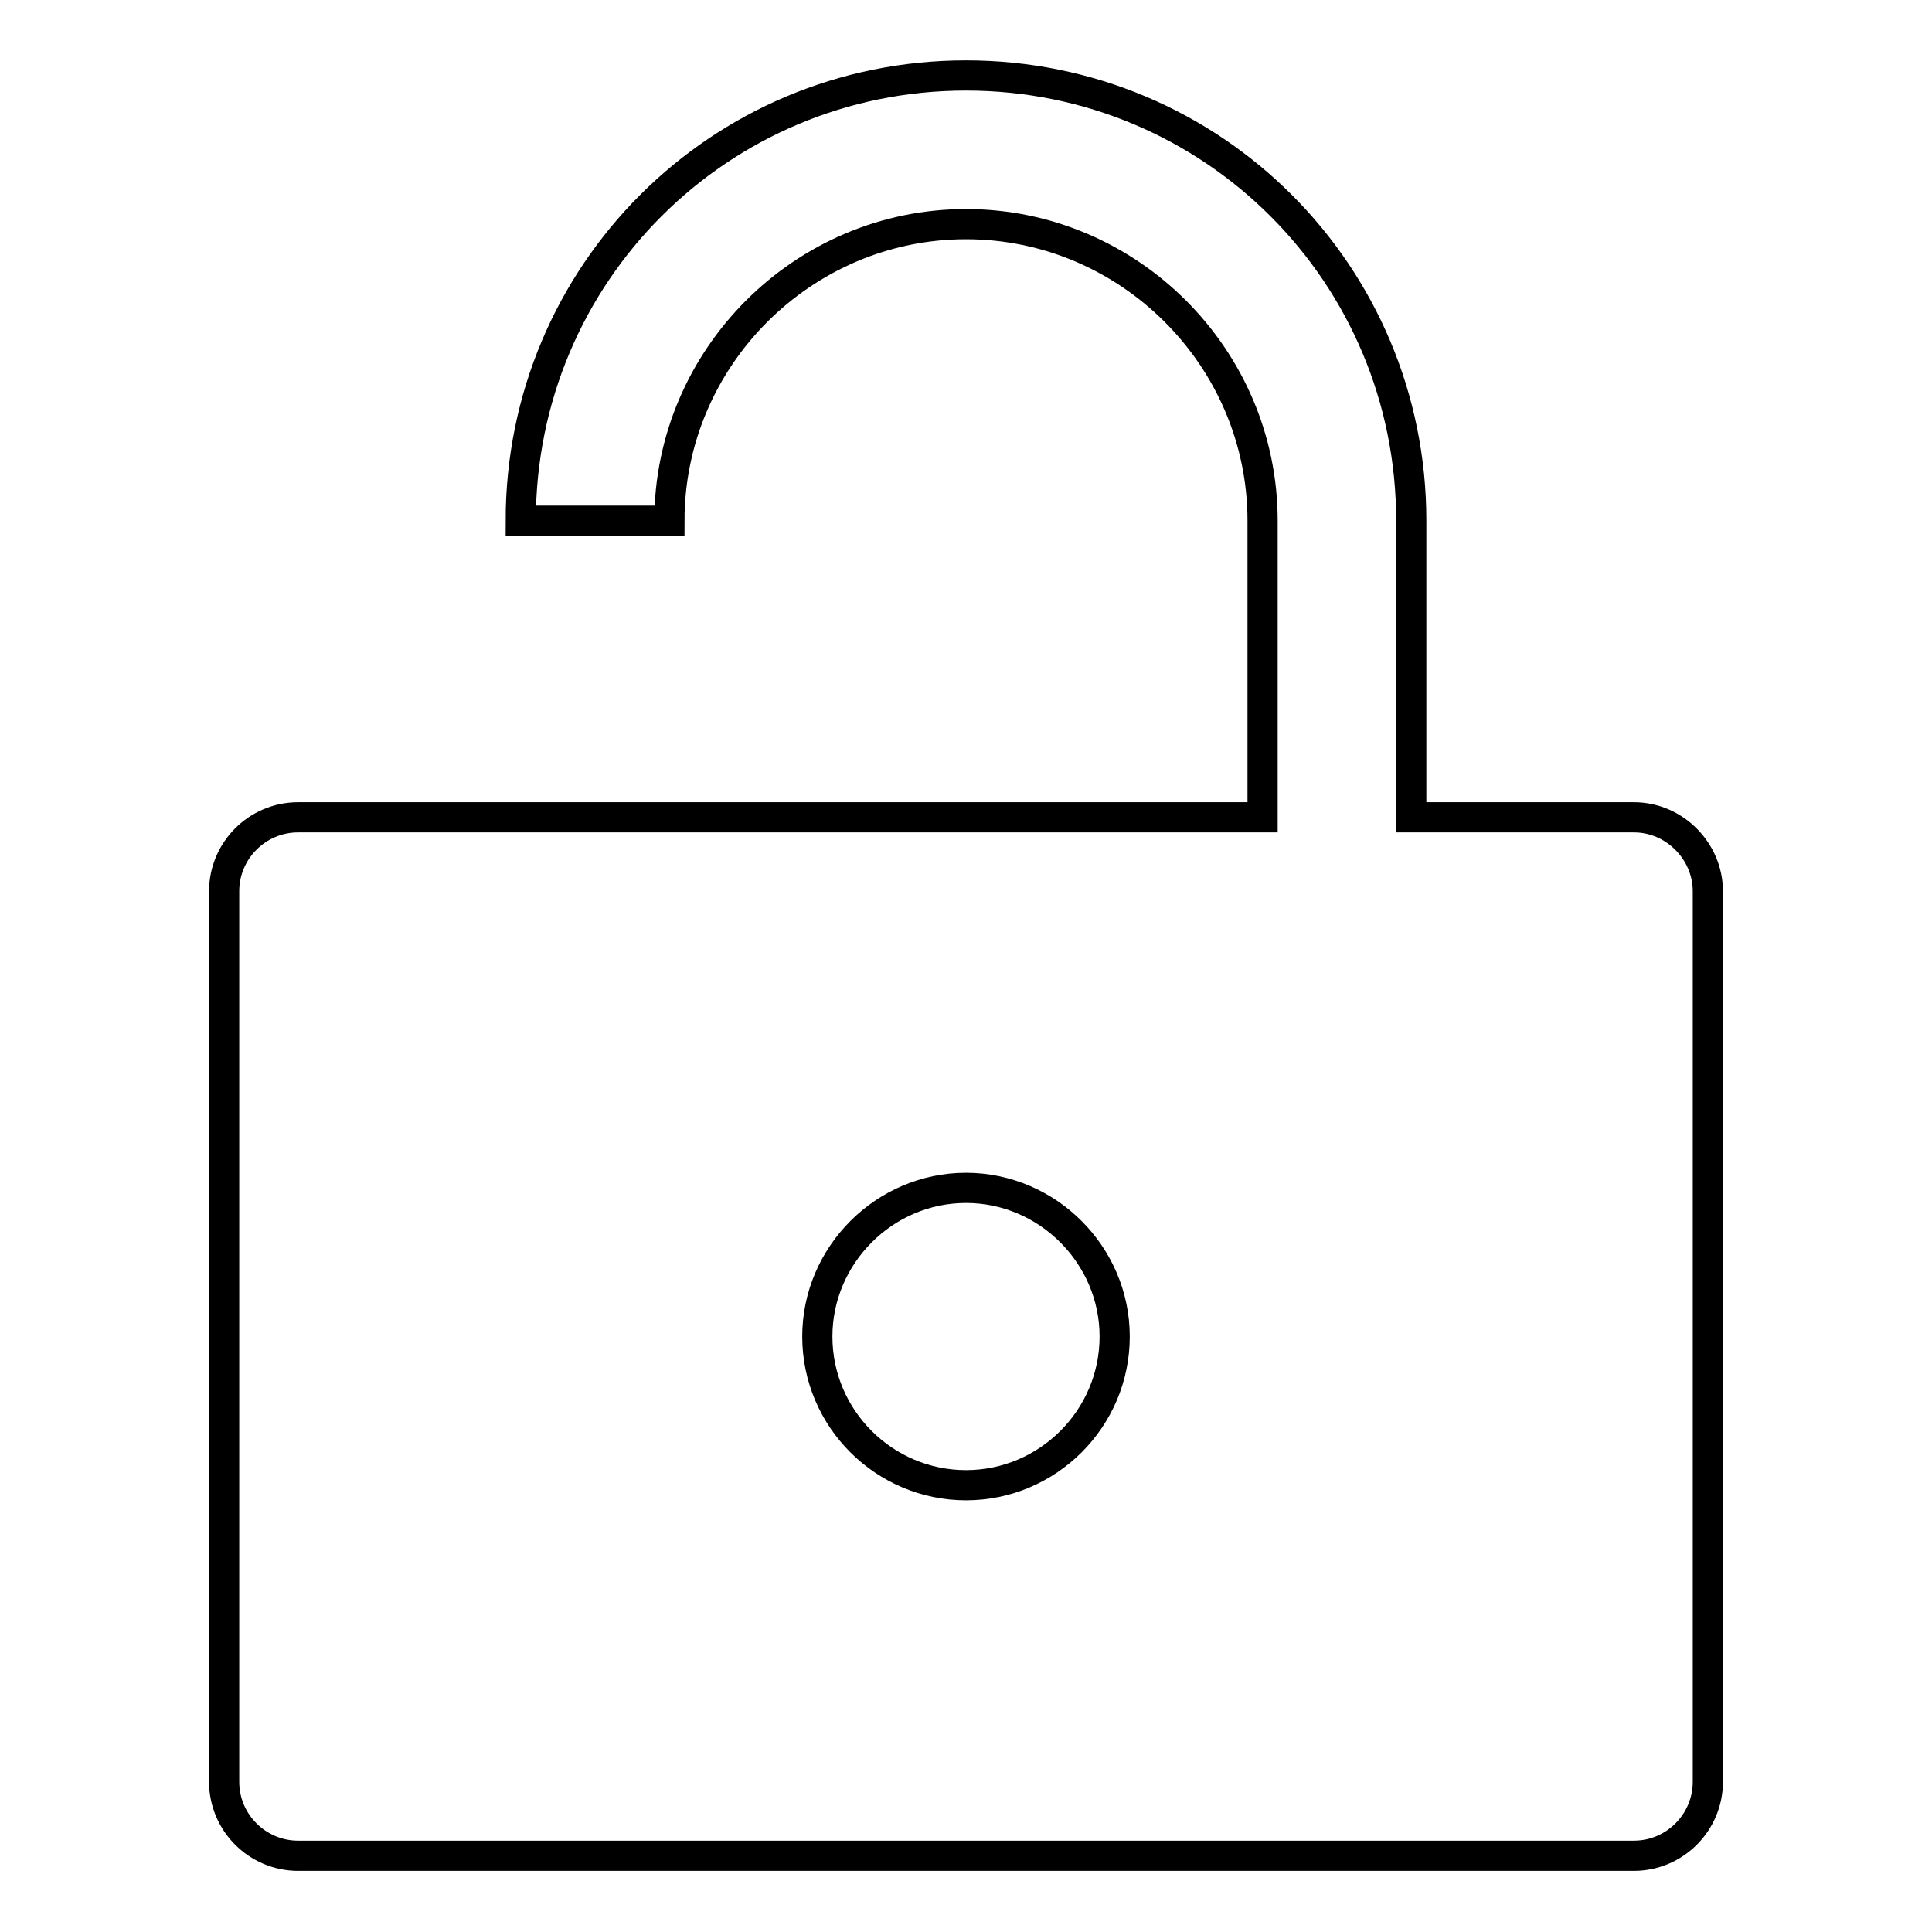 <?xml version="1.0" encoding="utf-8"?>
<!-- Svg Vector Icons : http://www.onlinewebfonts.com/icon -->
<!DOCTYPE svg PUBLIC "-//W3C//DTD SVG 1.1//EN" "http://www.w3.org/Graphics/SVG/1.1/DTD/svg11.dtd">
<svg version="1.1" xmlns="http://www.w3.org/2000/svg" xmlns:xlink="http://www.w3.org/1999/xlink" x="0px" y="0px" viewBox="0 0 256 256" enable-background="new 0 0 256 256" xml:space="preserve">
<g> <path stroke-width="4" fill-opacity="0" stroke="#000000"  d="M216.5,108.3H187V69c0-32.7-26.3-59-59-59c-32.7,0-59,26.3-59,59h19.7c0-21.6,17.7-39.3,39.3-39.3 s39.3,17.7,39.3,39.3v39.3H39.5c-5.4,0-9.8,4.4-9.8,9.8v118c0,5.4,4.4,9.8,9.8,9.8h177c5.4,0,9.8-4.4,9.8-9.8v-118 C226.3,112.8,221.9,108.3,216.5,108.3z M128,196.8c-10.8,0-19.7-8.8-19.7-19.7c0-10.8,8.9-19.7,19.7-19.7 c10.8,0,19.7,8.9,19.7,19.7C147.7,188,138.8,196.8,128,196.8z"/></g>
</svg>